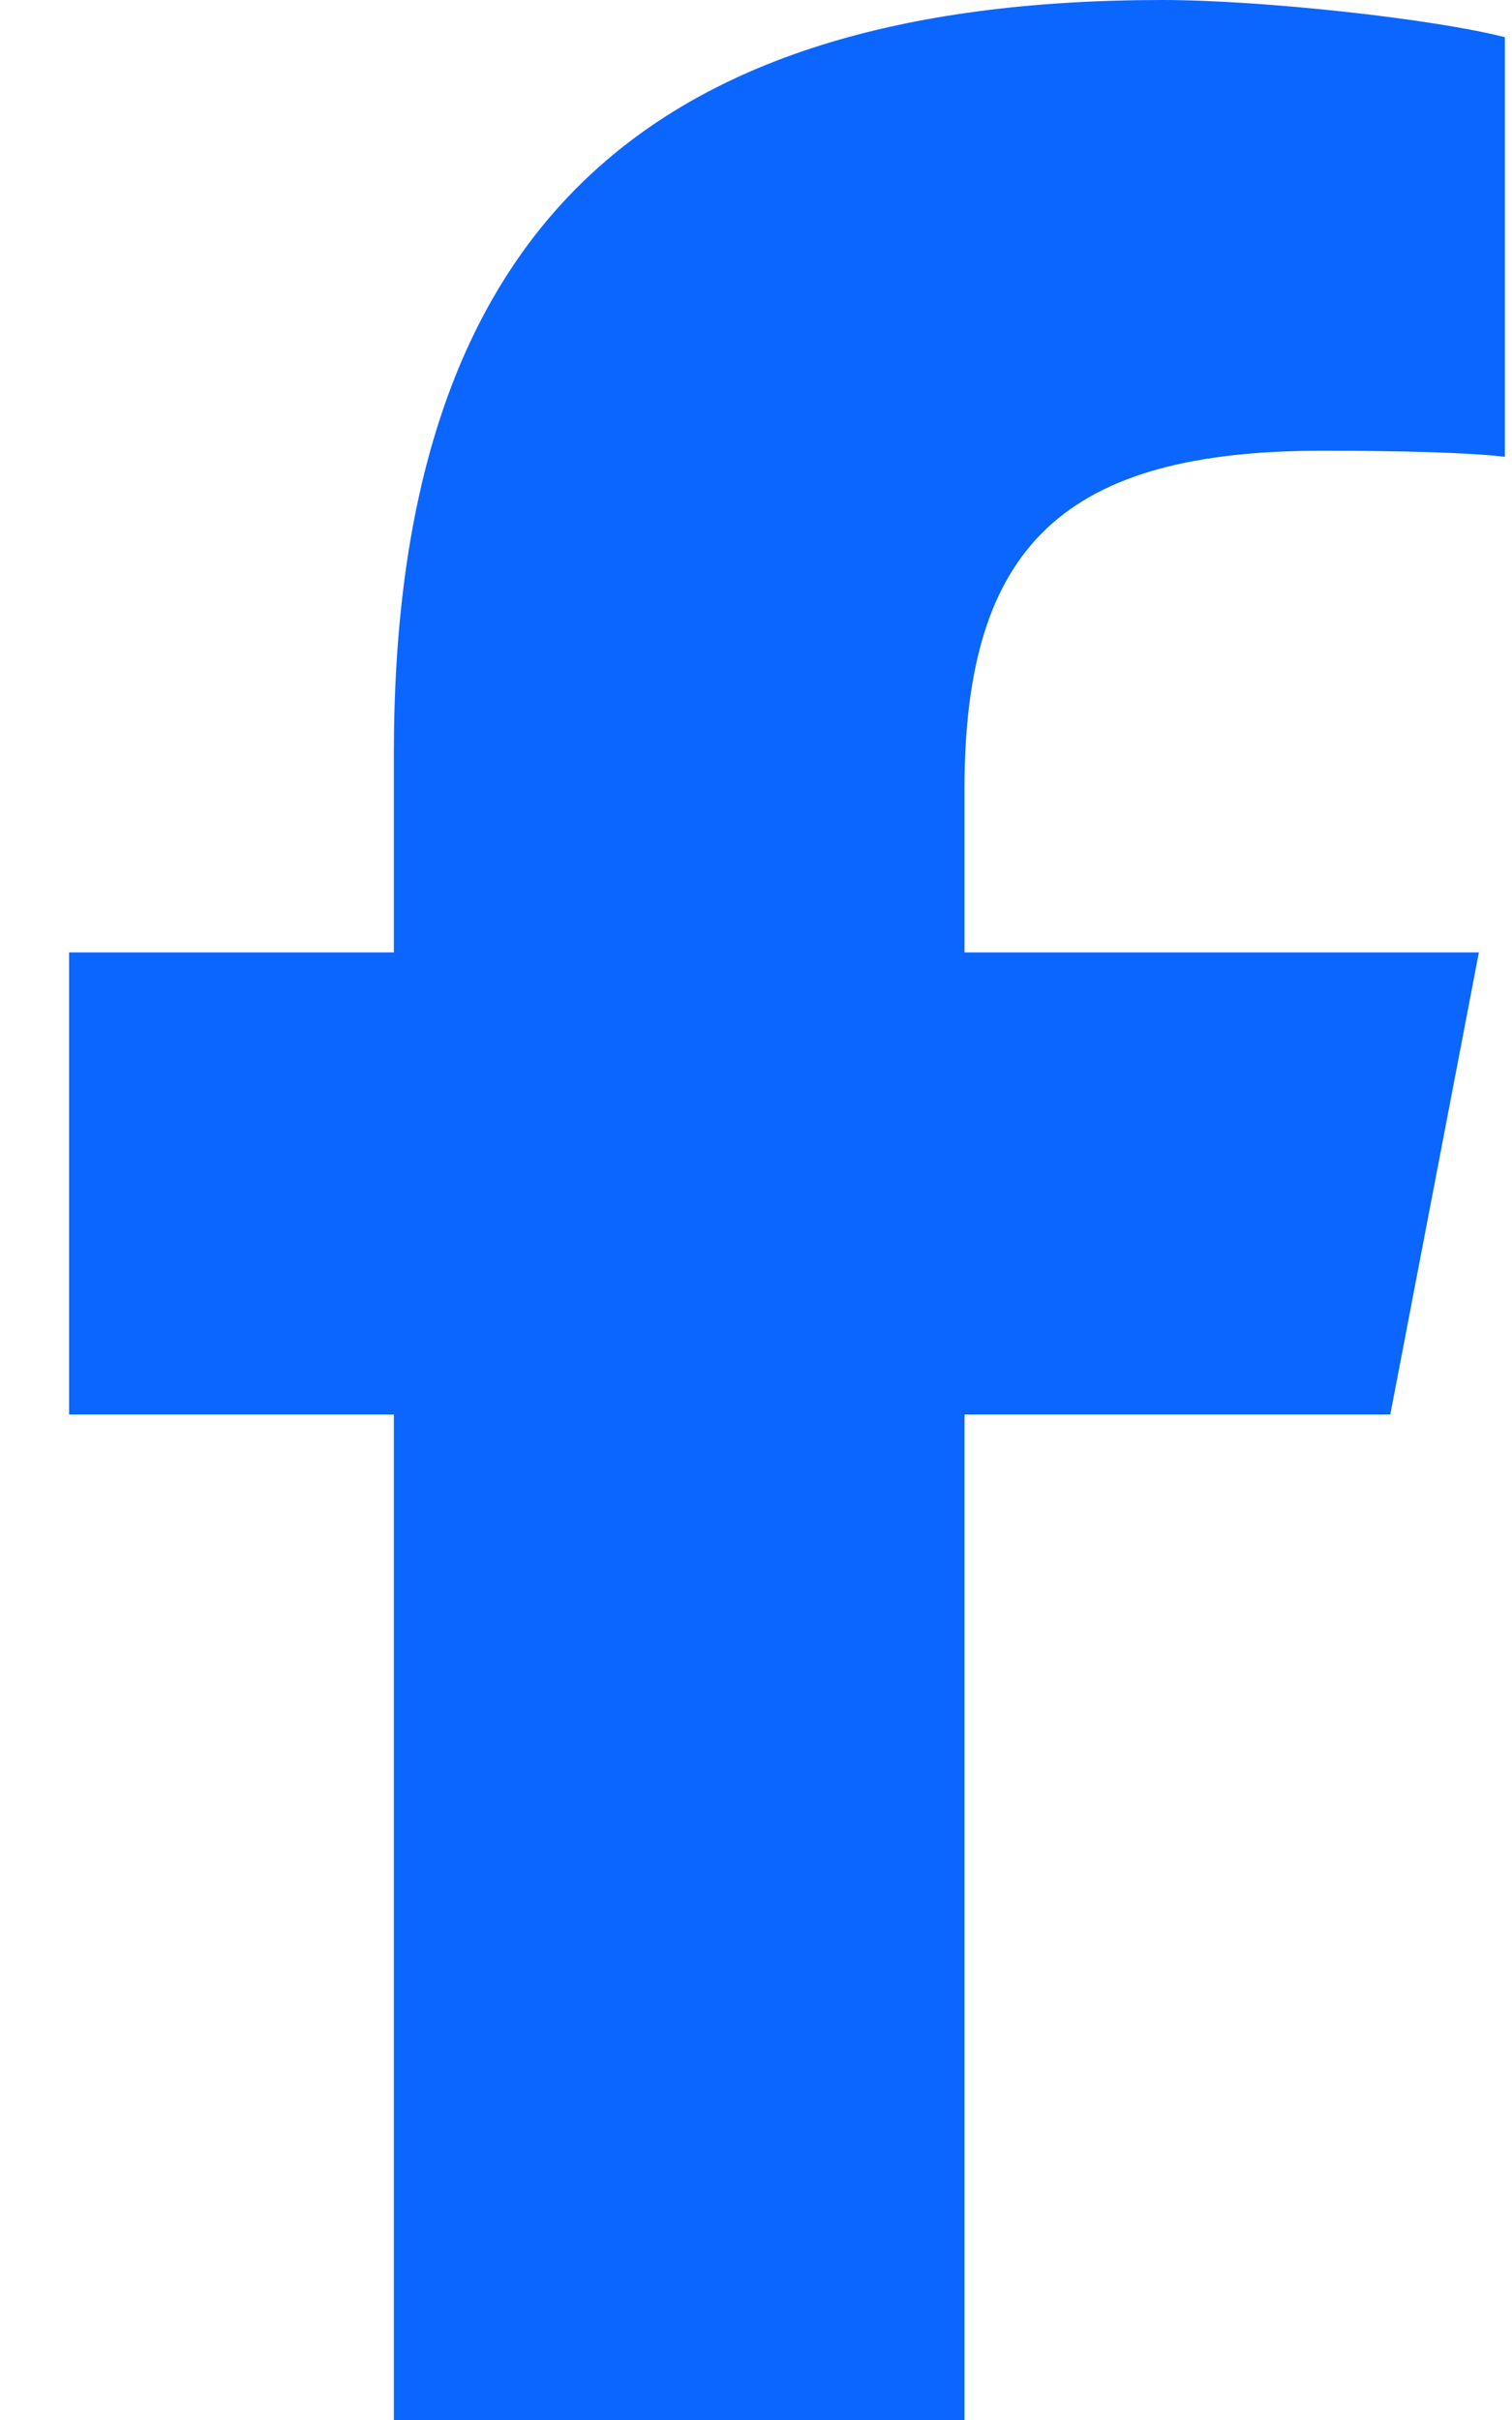 <?xml version="1.0" encoding="UTF-8"?>
<svg xmlns="http://www.w3.org/2000/svg" xmlns:xlink="http://www.w3.org/1999/xlink" width="10px" height="16px" viewBox="0 0 10 16" version="1.1">
<g id="surface1">
<path style=" stroke:none;fill-rule:nonzero;fill:rgb(3.922%,40%,100%);fill-opacity:1;" d="M 2.605 9.352 L 2.605 16 L 6.379 16 L 6.379 9.352 L 9.195 9.352 L 9.781 6.297 L 6.379 6.297 L 6.379 5.215 C 6.379 3.602 7.043 2.98 8.746 2.98 C 9.277 2.98 9.703 2.992 9.953 3.02 L 9.953 0.246 C 9.484 0.125 8.348 0 7.688 0 C 4.211 0 2.605 1.578 2.605 4.98 L 2.605 6.297 L 0.457 6.297 L 0.457 9.352 Z M 2.605 9.352 "/>
</g>
</svg>
